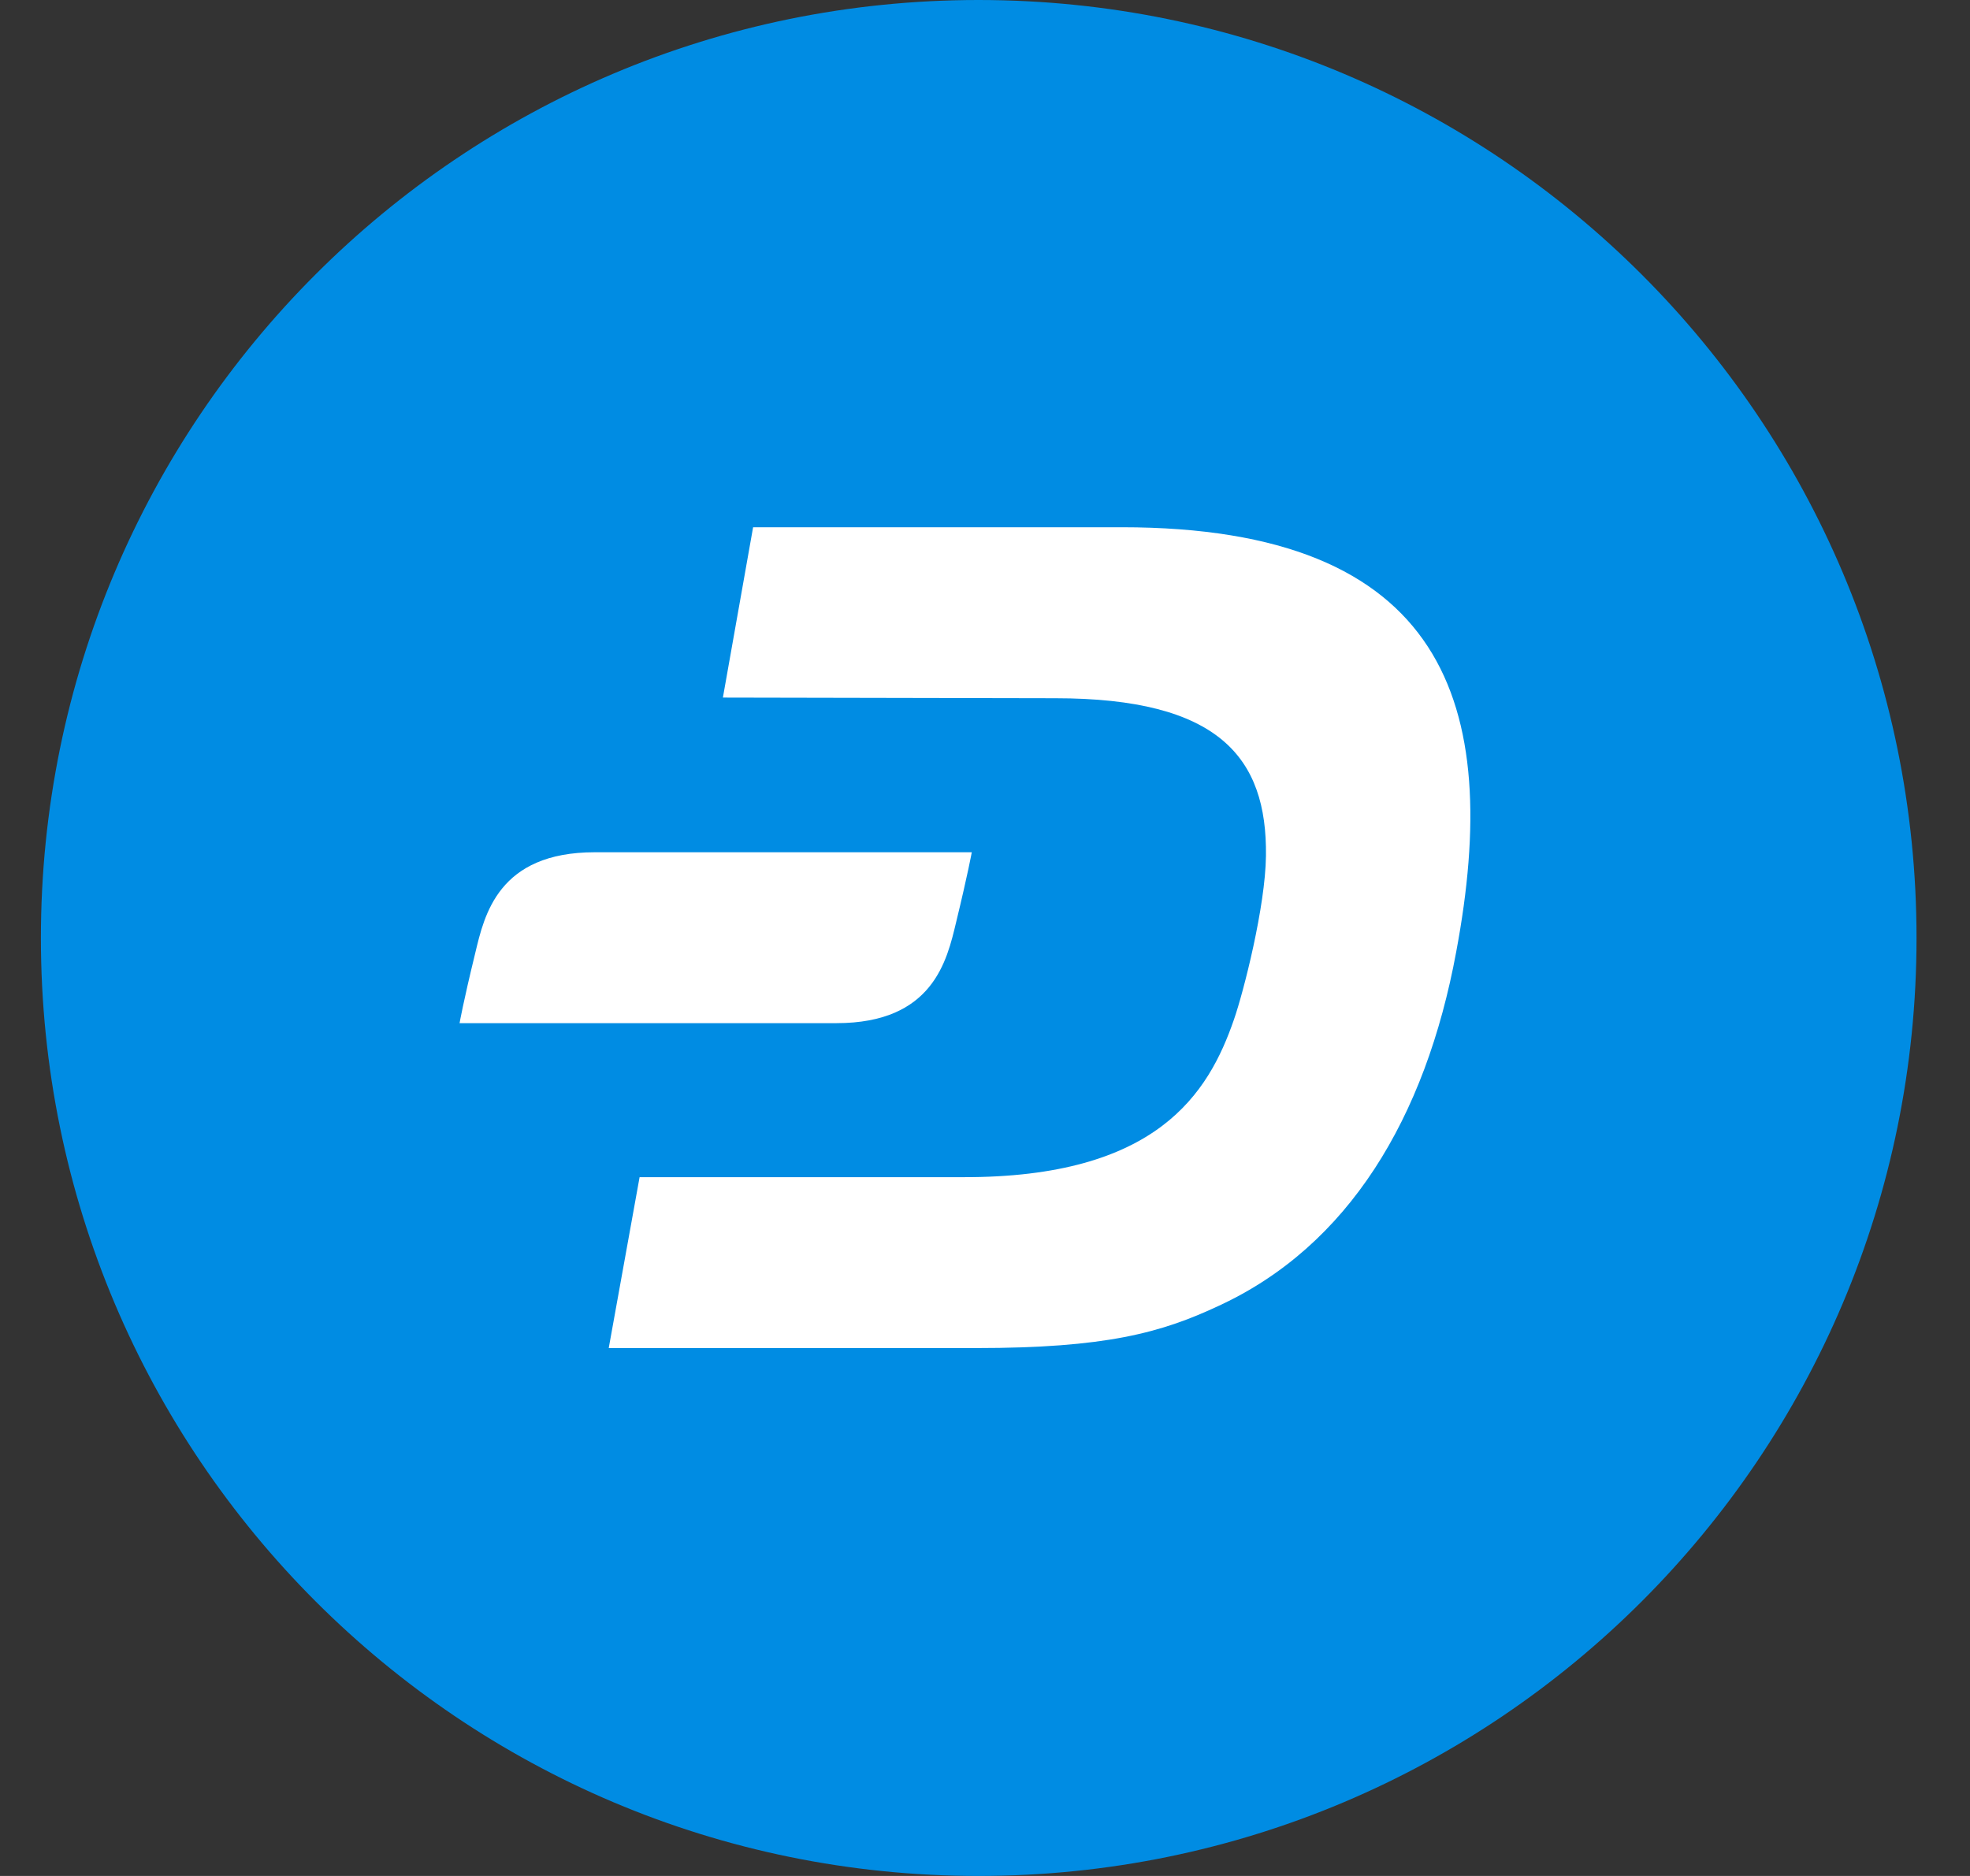 <?xml version="1.0" encoding="utf-8"?>
<svg xmlns="http://www.w3.org/2000/svg" fill="none" height="20" viewBox="0 0 21 20" width="21">
<rect x="0" y="0" width="21" height="20" fill="#333333" stroke="none"/>
<path d="M10.43 20C15.955 20 20.43 15.525 20.43 10C20.43 4.475 15.955 0 10.43 0C4.905 0 0.436 4.475 0.436 10C0.436 15.525 4.912 20 10.43 20Z" fill="#008CE3"/>
<path d="M11.956 5.621H8.028L7.706 7.437L11.248 7.444C12.993 7.444 13.508 8.075 13.495 9.124C13.489 9.665 13.257 10.573 13.154 10.869C12.883 11.655 12.336 12.556 10.262 12.55H6.818L6.489 14.372H10.404C11.782 14.372 12.375 14.211 12.993 13.921C14.371 13.284 15.195 11.925 15.523 10.148C16.019 7.502 15.407 5.621 11.956 5.621Z" fill="white"/>
<path d="M6.341 9.086C5.311 9.086 5.163 9.755 5.066 10.161C4.937 10.689 4.899 10.908 4.899 10.908H8.917C9.947 10.908 10.095 10.238 10.192 9.833C10.32 9.305 10.359 9.086 10.359 9.086H6.341Z" fill="white"/>
</svg>